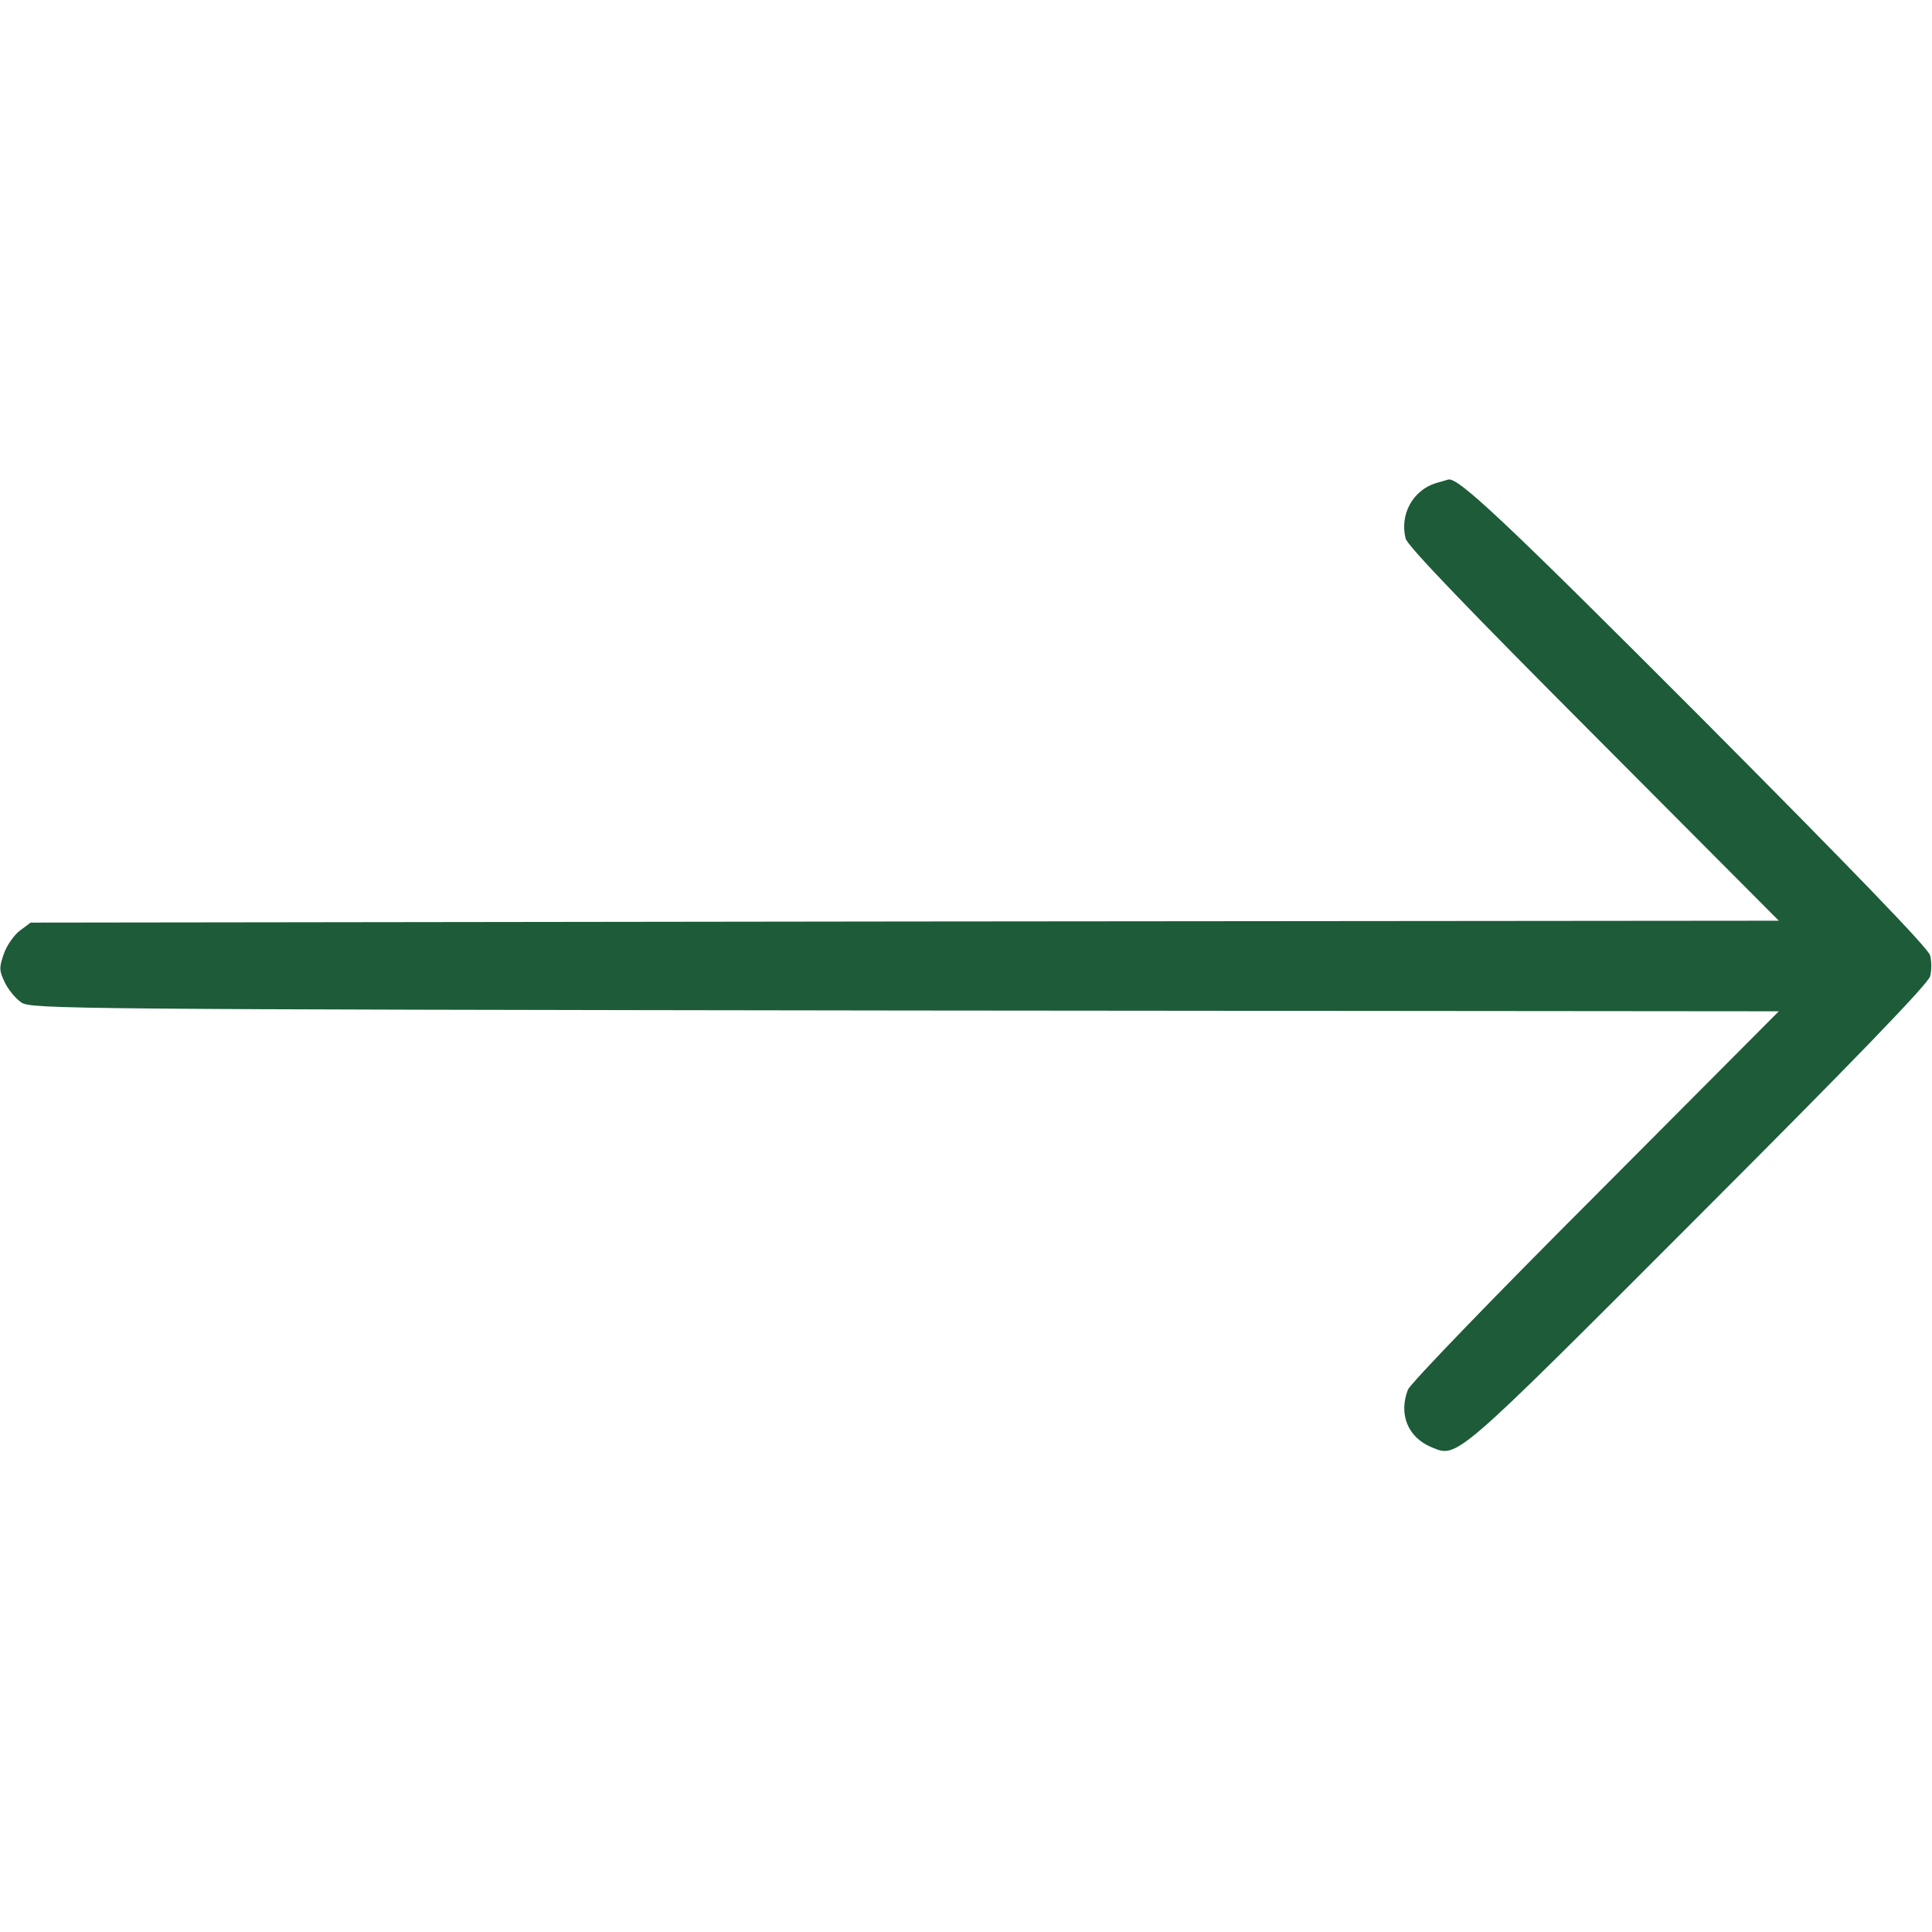 <svg width="50" height="50" viewBox="0 0 50 50" fill="none" xmlns="http://www.w3.org/2000/svg">
<path d="M37.169 12.5C36.563 12.686 36.221 13.311 36.377 13.936C36.416 14.121 38.047 15.811 41.241 19.014L46.036 23.828L23.419 23.848L0.792 23.877L0.518 24.082C0.372 24.189 0.176 24.463 0.098 24.688C-0.029 25.049 -0.019 25.127 0.127 25.43C0.215 25.615 0.411 25.85 0.557 25.947C0.811 26.113 1.856 26.123 23.428 26.152L46.036 26.172L41.29 30.938C38.672 33.555 36.485 35.82 36.436 35.967C36.192 36.602 36.436 37.197 37.041 37.451C37.725 37.734 37.588 37.852 43.956 31.475C47.959 27.471 49.913 25.449 49.952 25.264C49.991 25.117 49.991 24.883 49.952 24.727C49.913 24.551 47.969 22.539 44.014 18.564C38.995 13.535 37.725 12.334 37.481 12.412C37.462 12.412 37.325 12.461 37.169 12.5Z" fill="#1D5B39"/>
</svg>
